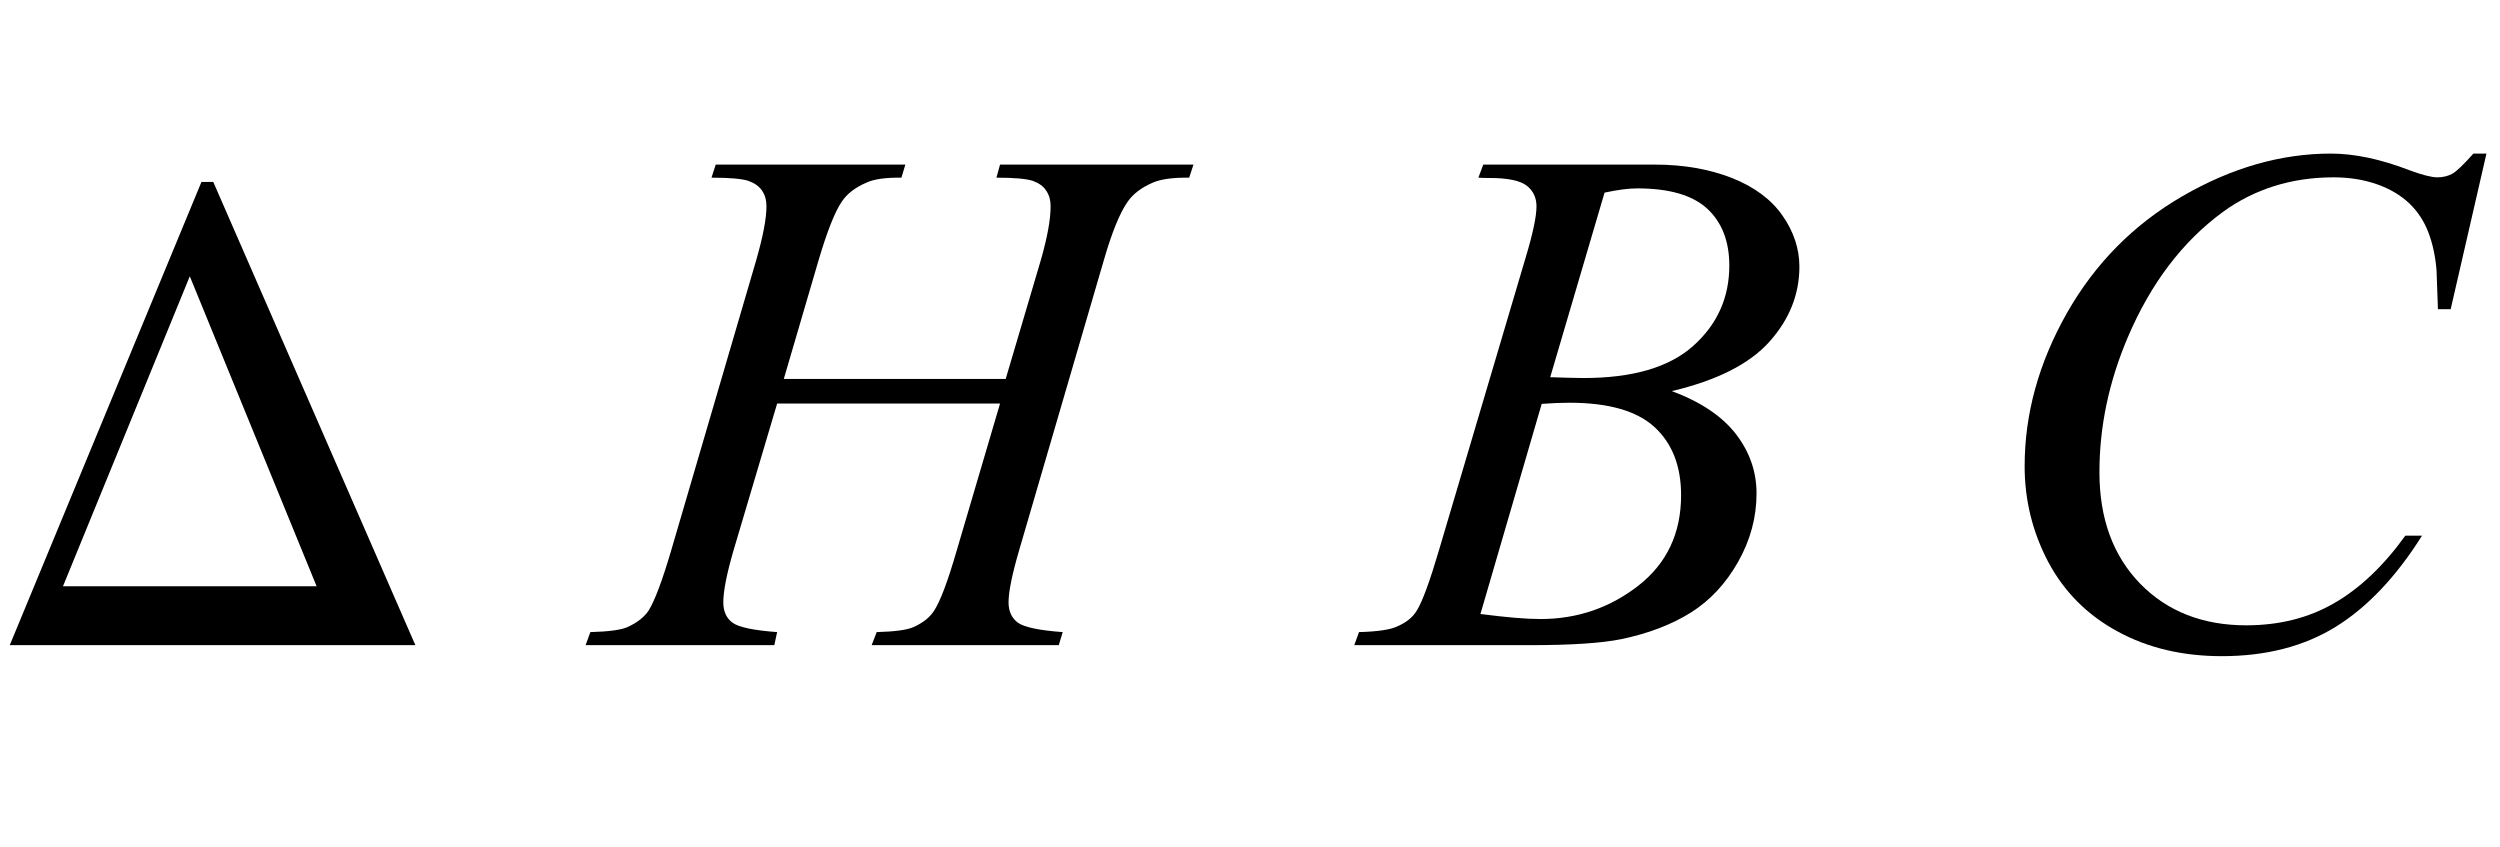 <?xml version="1.0" encoding="UTF-8"?>
<svg xmlns="http://www.w3.org/2000/svg" xmlns:xlink="http://www.w3.org/1999/xlink"  viewBox="0 0 62 21" version="1.1">
<defs>
<g>
<symbol overflow="visible" id="glyph0-0">
<path style="stroke:none;" d="M 1.062 0 L 1.062 -13.598 L 7.438 -13.598 L 7.438 0 Z M 2.125 -1.062 L 6.375 -1.062 L 6.375 -12.535 L 2.125 -12.535 Z M 2.125 -1.062 "/>
</symbol>
<symbol overflow="visible" id="glyph0-1">
<path style="stroke:none;" d="M 10.301 0 L 0.242 0 L 4.996 -11.488 L 5.289 -11.488 Z M 7.852 -1.461 L 4.707 -9.148 L 1.562 -1.461 Z M 7.852 -1.461 "/>
</symbol>
<symbol overflow="visible" id="glyph1-0">
<path style="stroke:none;" d="M 2.496 0 L 2.496 -11.25 L 11.496 -11.25 L 11.496 0 Z M 2.777 -0.281 L 11.215 -0.281 L 11.215 -10.969 L 2.777 -10.969 Z M 2.777 -0.281 "/>
</symbol>
<symbol overflow="visible" id="glyph1-1">
<path style="stroke:none;" d="M 4.438 -6.602 L 9.941 -6.602 L 10.812 -9.547 C 10.977 -10.121 11.055 -10.562 11.055 -10.883 C 11.055 -11.035 11.02 -11.164 10.945 -11.273 C 10.875 -11.383 10.762 -11.461 10.609 -11.516 C 10.457 -11.566 10.156 -11.594 9.711 -11.594 L 9.801 -11.918 L 14.598 -11.918 L 14.492 -11.594 C 14.09 -11.598 13.789 -11.559 13.586 -11.469 C 13.305 -11.348 13.098 -11.188 12.965 -10.996 C 12.77 -10.719 12.574 -10.234 12.375 -9.547 L 10.273 -2.348 C 10.098 -1.75 10.012 -1.32 10.012 -1.062 C 10.012 -0.84 10.09 -0.672 10.242 -0.559 C 10.398 -0.445 10.77 -0.367 11.355 -0.324 L 11.258 0 L 6.617 0 L 6.742 -0.324 C 7.199 -0.336 7.504 -0.379 7.656 -0.449 C 7.891 -0.555 8.059 -0.688 8.164 -0.852 C 8.316 -1.082 8.504 -1.578 8.727 -2.348 L 9.801 -5.992 L 4.273 -5.992 L 3.191 -2.348 C 3.02 -1.762 2.938 -1.332 2.938 -1.062 C 2.938 -0.84 3.012 -0.672 3.164 -0.559 C 3.316 -0.445 3.688 -0.367 4.273 -0.324 L 4.203 0 L -0.477 0 L -0.359 -0.324 C 0.102 -0.336 0.41 -0.379 0.562 -0.449 C 0.797 -0.555 0.969 -0.688 1.082 -0.852 C 1.234 -1.094 1.422 -1.59 1.645 -2.348 L 3.754 -9.547 C 3.922 -10.133 4.008 -10.578 4.008 -10.883 C 4.008 -11.035 3.973 -11.164 3.898 -11.273 C 3.824 -11.383 3.711 -11.461 3.555 -11.516 C 3.398 -11.566 3.098 -11.594 2.645 -11.594 L 2.75 -11.918 L 7.453 -11.918 L 7.355 -11.594 C 6.965 -11.598 6.672 -11.559 6.484 -11.469 C 6.211 -11.352 6.008 -11.195 5.879 -11.004 C 5.703 -10.746 5.512 -10.258 5.301 -9.547 Z M 4.438 -6.602 "/>
</symbol>
<symbol overflow="visible" id="glyph1-2">
<path style="stroke:none;" d="M 2.664 -11.594 L 2.785 -11.918 L 7.039 -11.918 C 7.754 -11.918 8.391 -11.805 8.953 -11.586 C 9.512 -11.363 9.93 -11.051 10.207 -10.652 C 10.484 -10.254 10.625 -9.832 10.625 -9.387 C 10.625 -8.703 10.379 -8.082 9.883 -7.527 C 9.387 -6.973 8.582 -6.566 7.461 -6.301 C 8.184 -6.031 8.711 -5.676 9.055 -5.23 C 9.395 -4.785 9.562 -4.297 9.562 -3.762 C 9.562 -3.172 9.41 -2.605 9.105 -2.066 C 8.801 -1.527 8.41 -1.109 7.934 -0.809 C 7.453 -0.508 6.879 -0.289 6.203 -0.148 C 5.723 -0.051 4.977 0 3.953 0 L -0.414 0 L -0.297 -0.324 C 0.16 -0.336 0.469 -0.383 0.633 -0.457 C 0.867 -0.555 1.035 -0.688 1.133 -0.852 C 1.273 -1.074 1.461 -1.586 1.695 -2.383 L 3.832 -9.598 C 4.016 -10.207 4.105 -10.633 4.105 -10.883 C 4.105 -11.098 4.023 -11.27 3.863 -11.395 C 3.703 -11.52 3.395 -11.586 2.945 -11.586 C 2.844 -11.586 2.75 -11.586 2.664 -11.594 Z M 4.445 -6.645 C 4.828 -6.633 5.102 -6.625 5.273 -6.625 C 6.492 -6.625 7.398 -6.891 7.992 -7.422 C 8.586 -7.953 8.887 -8.617 8.887 -9.414 C 8.887 -10.016 8.703 -10.488 8.34 -10.824 C 7.977 -11.16 7.398 -11.328 6.602 -11.328 C 6.391 -11.328 6.121 -11.293 5.793 -11.223 Z M 2.715 -0.773 C 3.348 -0.691 3.844 -0.648 4.203 -0.648 C 5.117 -0.648 5.926 -0.926 6.633 -1.477 C 7.336 -2.027 7.691 -2.773 7.691 -3.719 C 7.691 -4.438 7.473 -5 7.035 -5.406 C 6.598 -5.809 5.895 -6.012 4.922 -6.012 C 4.734 -6.012 4.508 -6.004 4.234 -5.984 Z M 2.715 -0.773 "/>
</symbol>
<symbol overflow="visible" id="glyph1-3">
<path style="stroke:none;" d="M 12.664 -12.191 L 11.777 -8.332 L 11.461 -8.332 L 11.426 -9.297 C 11.398 -9.648 11.328 -9.965 11.223 -10.238 C 11.117 -10.516 10.961 -10.754 10.75 -10.957 C 10.539 -11.156 10.273 -11.316 9.949 -11.43 C 9.625 -11.543 9.27 -11.602 8.875 -11.602 C 7.828 -11.602 6.91 -11.312 6.125 -10.742 C 5.125 -10.008 4.34 -8.973 3.77 -7.637 C 3.301 -6.535 3.066 -5.422 3.066 -4.289 C 3.066 -3.133 3.406 -2.215 4.078 -1.523 C 4.75 -0.836 5.629 -0.492 6.707 -0.492 C 7.52 -0.492 8.246 -0.672 8.883 -1.039 C 9.516 -1.402 10.109 -1.961 10.652 -2.715 L 11.066 -2.715 C 10.422 -1.691 9.707 -0.938 8.922 -0.453 C 8.137 0.031 7.195 0.273 6.102 0.273 C 5.129 0.273 4.266 0.07 3.516 -0.34 C 2.766 -0.746 2.195 -1.32 1.801 -2.055 C 1.41 -2.793 1.211 -3.59 1.211 -4.438 C 1.211 -5.738 1.562 -7.004 2.258 -8.234 C 2.957 -9.465 3.914 -10.434 5.129 -11.137 C 6.344 -11.84 7.57 -12.191 8.805 -12.191 C 9.387 -12.191 10.039 -12.055 10.758 -11.777 C 11.074 -11.66 11.305 -11.602 11.445 -11.602 C 11.586 -11.602 11.707 -11.633 11.812 -11.688 C 11.918 -11.746 12.094 -11.914 12.34 -12.191 Z M 12.664 -12.191 "/>
</symbol>
</g>
</defs>
<g id="surface687025">
<g style="fill:rgb(0%,0%,0%);fill-opacity:1;">
  <use xlink:href="#glyph0-1" x="0" y="16"/>
</g>
<g style="fill:rgb(0%,0%,0%);fill-opacity:1;">
  <use xlink:href="#glyph1-1" x="15" y="16"/>
</g>
<g style="fill:rgb(0%,0%,0%);fill-opacity:1;">
  <use xlink:href="#glyph1-2" x="34" y="16"/>
</g>
<g style="fill:rgb(0%,0%,0%);fill-opacity:1;">
  <use xlink:href="#glyph1-3" x="49" y="16"/>
</g>
</g>
</svg>